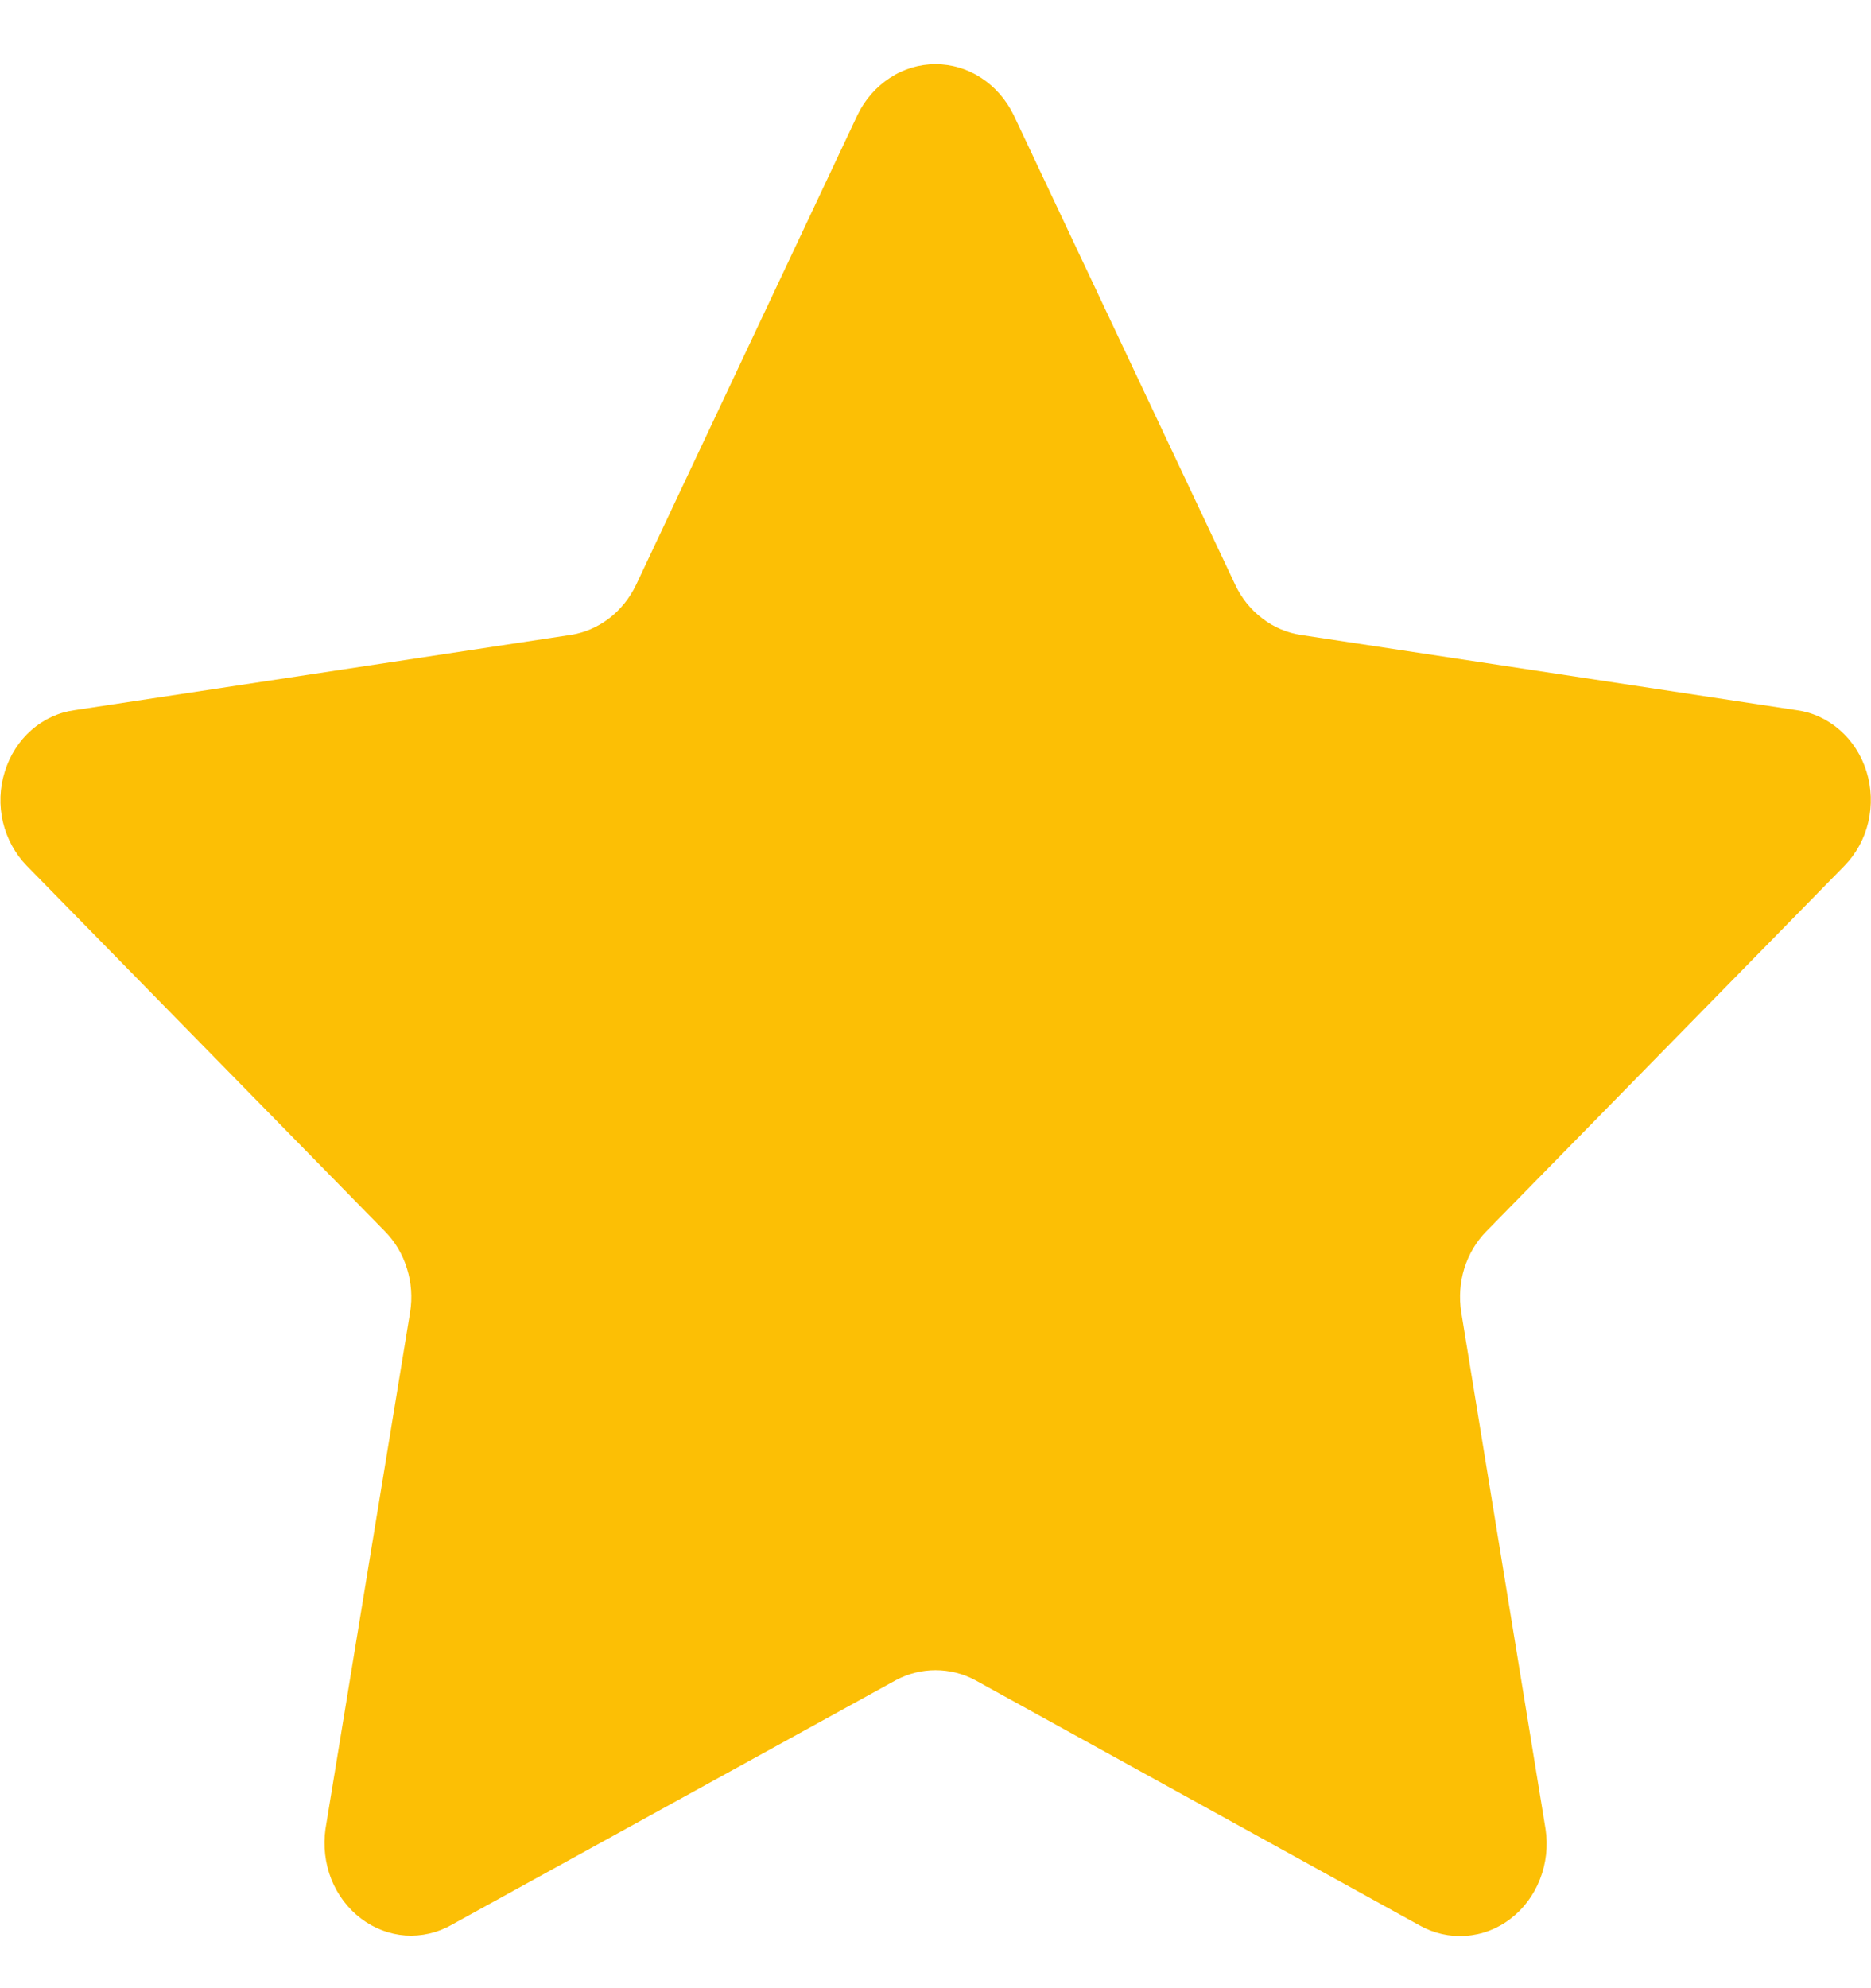 <svg width="16" height="17" viewBox="0 0 16 17" fill="none" xmlns="http://www.w3.org/2000/svg">
<path d="M8.668 0.983L10.564 5.002C10.618 5.116 10.697 5.214 10.795 5.288C10.892 5.363 11.005 5.411 11.124 5.429L15.362 6.072C15.498 6.09 15.627 6.149 15.733 6.242C15.839 6.335 15.919 6.458 15.962 6.598C16.005 6.737 16.01 6.886 15.977 7.029C15.944 7.171 15.873 7.3 15.774 7.402L12.71 10.529C12.624 10.616 12.56 10.725 12.522 10.846C12.485 10.966 12.476 11.095 12.496 11.22L13.217 15.64C13.239 15.785 13.222 15.934 13.169 16.069C13.116 16.205 13.028 16.322 12.916 16.407C12.804 16.493 12.672 16.543 12.534 16.552C12.397 16.562 12.26 16.531 12.138 16.462L8.341 14.367C8.235 14.31 8.119 14.281 8 14.281C7.882 14.281 7.766 14.31 7.66 14.367L3.862 16.458C3.741 16.527 3.604 16.558 3.467 16.549C3.33 16.539 3.199 16.489 3.087 16.404C2.975 16.319 2.887 16.203 2.833 16.068C2.78 15.933 2.763 15.785 2.783 15.64L3.507 11.22C3.527 11.095 3.518 10.966 3.48 10.846C3.443 10.725 3.378 10.616 3.292 10.529L0.228 7.402C0.129 7.3 0.059 7.171 0.025 7.029C-0.008 6.886 -0.003 6.737 0.041 6.598C0.084 6.458 0.163 6.335 0.269 6.242C0.375 6.149 0.504 6.09 0.64 6.072L4.879 5.429C4.997 5.411 5.11 5.363 5.208 5.288C5.305 5.214 5.384 5.116 5.439 5.002L7.333 0.983C7.396 0.852 7.492 0.743 7.61 0.666C7.727 0.589 7.862 0.549 8 0.549C8.138 0.549 8.273 0.589 8.391 0.666C8.509 0.743 8.604 0.852 8.668 0.983Z" fill="#FCBF05"/>
</svg>
